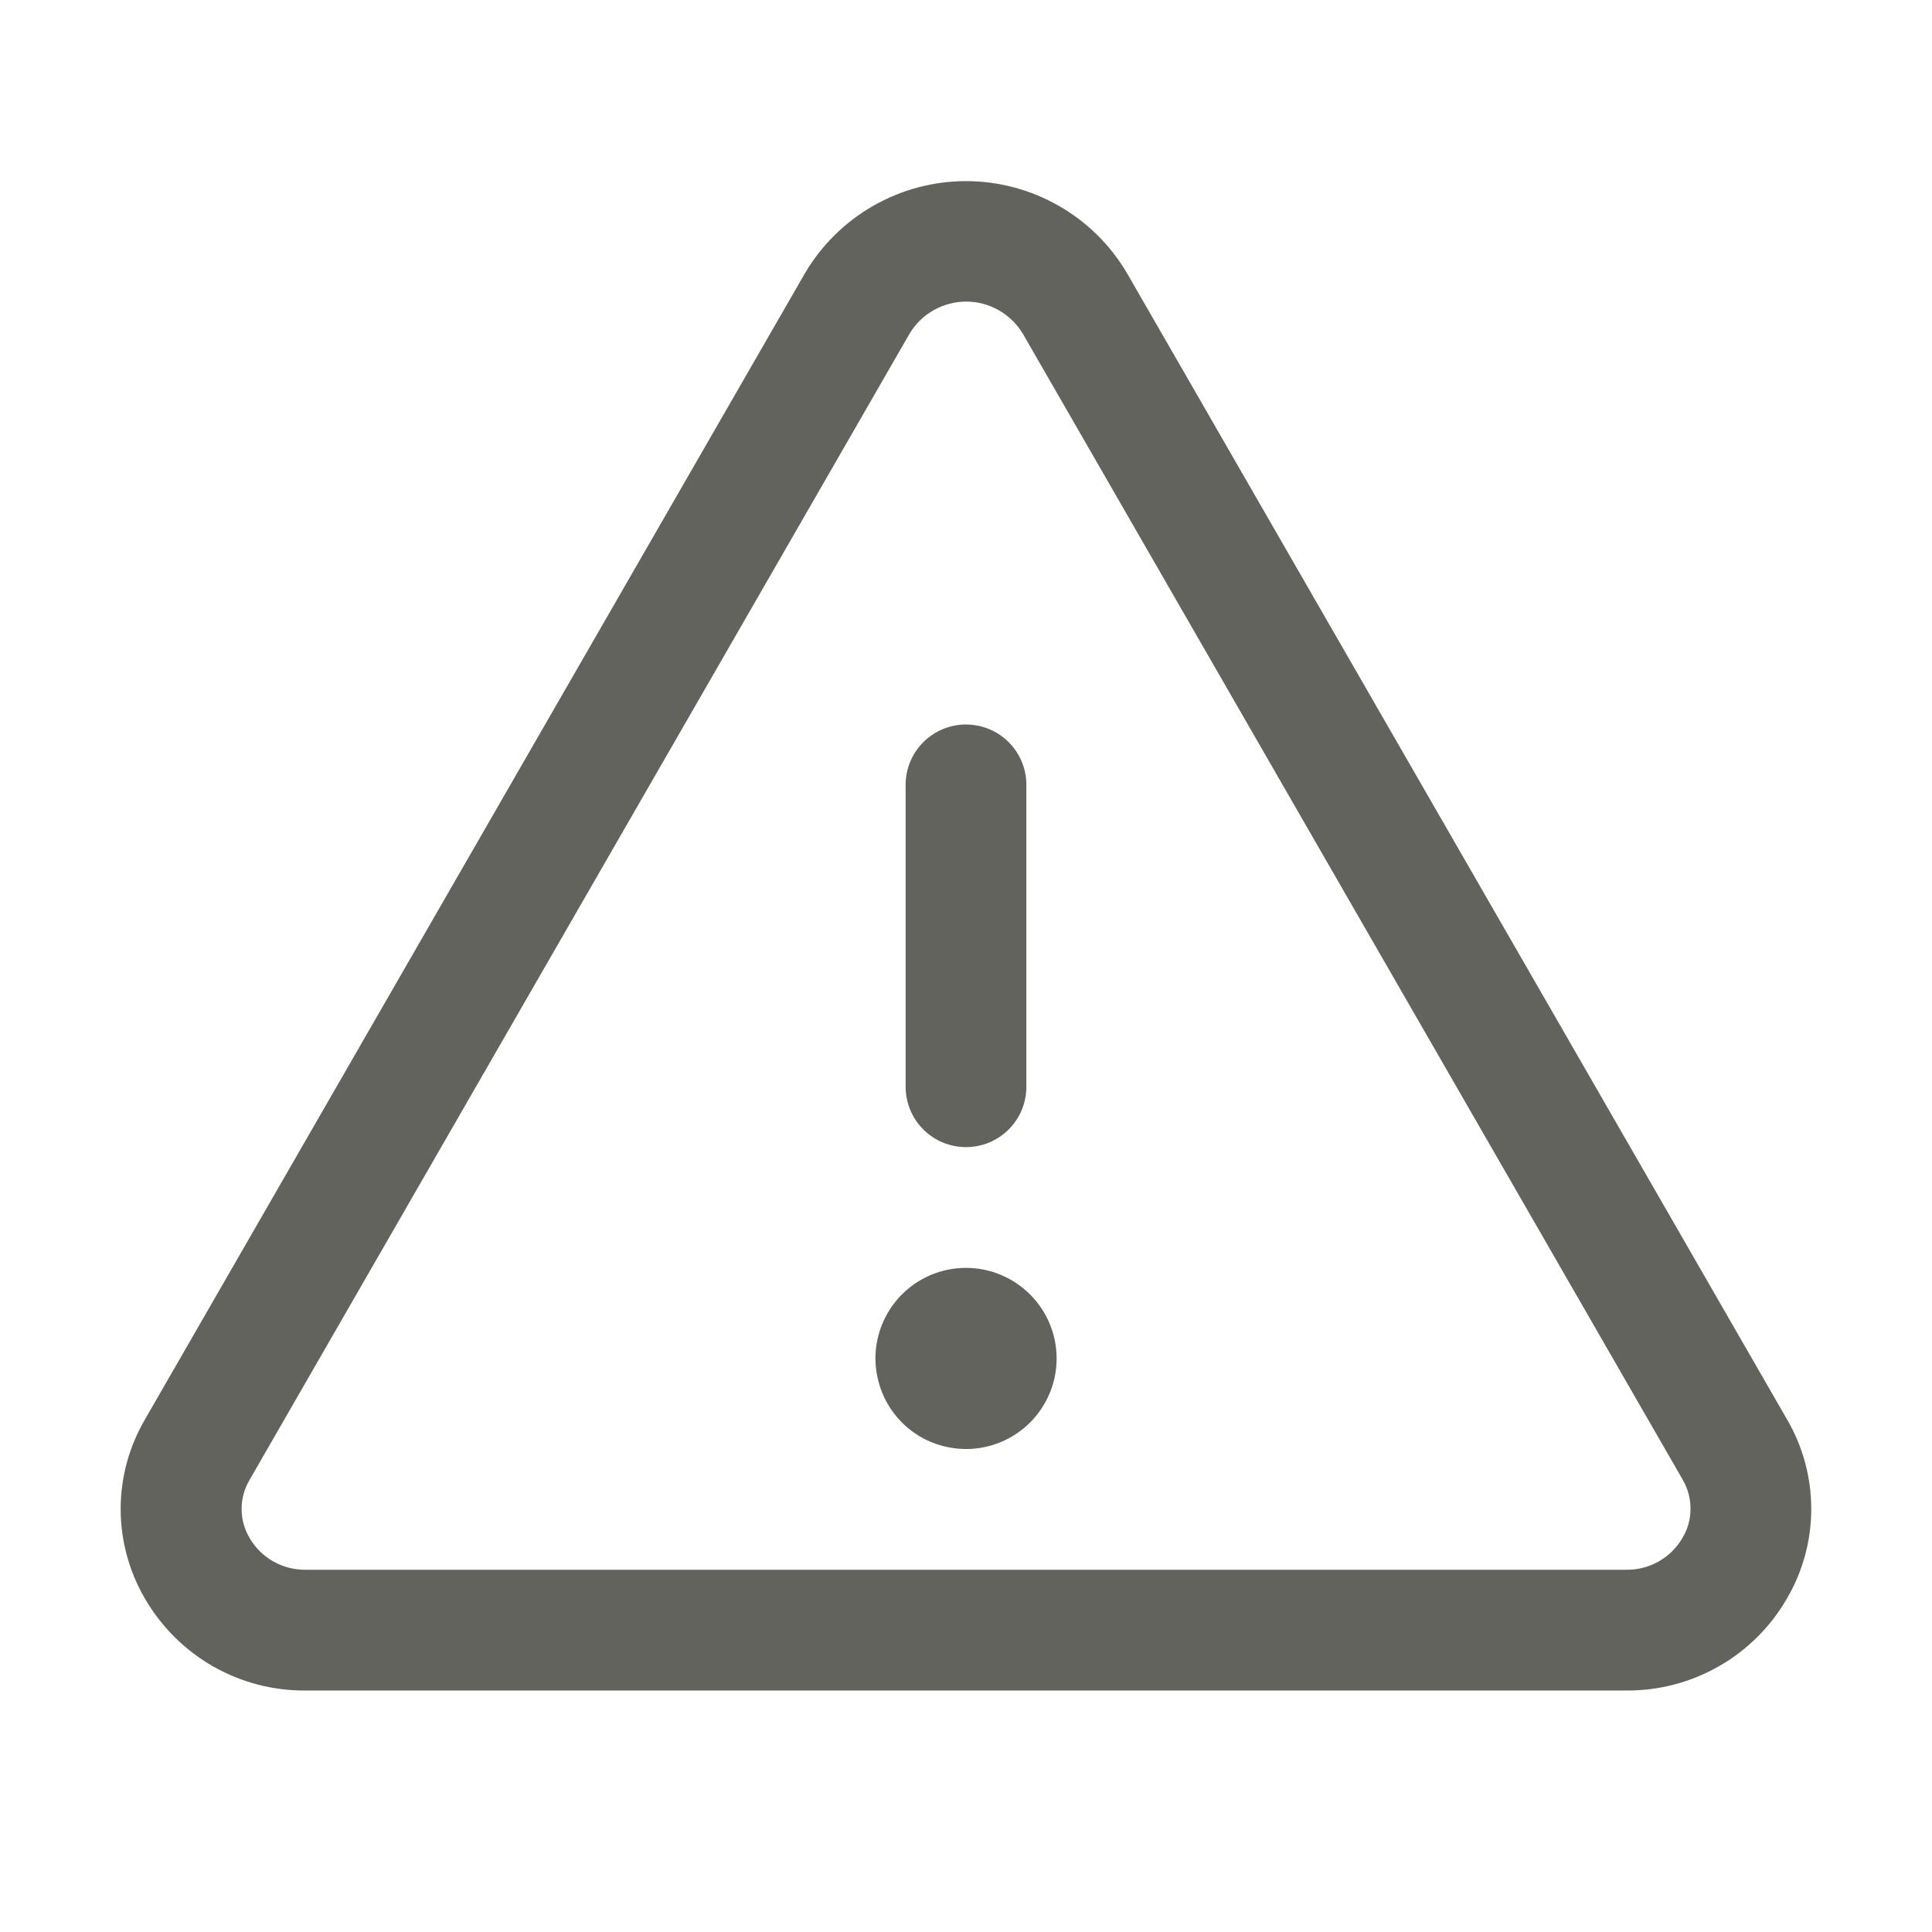 <svg width="20" height="20" viewBox="0 0 20 20" fill="none" xmlns="http://www.w3.org/2000/svg">
<path d="M18.5 14.695L11.668 2.83C11.497 2.539 11.254 2.298 10.961 2.131C10.668 1.963 10.337 1.875 10 1.875C9.663 1.875 9.332 1.963 9.039 2.131C8.747 2.298 8.503 2.539 8.332 2.83L1.5 14.695C1.336 14.976 1.249 15.296 1.249 15.621C1.249 15.947 1.336 16.267 1.5 16.548C1.669 16.84 1.912 17.082 2.205 17.25C2.498 17.417 2.831 17.504 3.168 17.5H16.832C17.169 17.503 17.501 17.417 17.794 17.249C18.087 17.082 18.33 16.84 18.498 16.548C18.663 16.267 18.75 15.947 18.75 15.621C18.75 15.296 18.664 14.976 18.5 14.695ZM17.416 15.922C17.357 16.023 17.271 16.108 17.169 16.165C17.066 16.223 16.95 16.252 16.832 16.25H3.168C3.05 16.252 2.934 16.223 2.831 16.165C2.729 16.108 2.643 16.023 2.584 15.922C2.53 15.831 2.501 15.726 2.501 15.62C2.501 15.514 2.53 15.41 2.584 15.319L9.416 3.454C9.476 3.353 9.562 3.269 9.665 3.211C9.768 3.153 9.884 3.122 10.002 3.122C10.12 3.122 10.236 3.153 10.338 3.211C10.441 3.269 10.527 3.353 10.588 3.454L17.42 15.319C17.473 15.41 17.501 15.515 17.5 15.621C17.5 15.727 17.471 15.831 17.416 15.922ZM9.375 11.25V8.125C9.375 7.959 9.441 7.8 9.558 7.683C9.675 7.566 9.834 7.5 10 7.5C10.166 7.5 10.325 7.566 10.442 7.683C10.559 7.8 10.625 7.959 10.625 8.125V11.25C10.625 11.416 10.559 11.575 10.442 11.692C10.325 11.809 10.166 11.875 10 11.875C9.834 11.875 9.675 11.809 9.558 11.692C9.441 11.575 9.375 11.416 9.375 11.25ZM10.938 14.063C10.938 14.248 10.883 14.429 10.78 14.583C10.677 14.738 10.53 14.858 10.359 14.929C10.188 15 9.999 15.018 9.817 14.982C9.635 14.946 9.468 14.857 9.337 14.726C9.206 14.594 9.117 14.427 9.081 14.245C9.044 14.064 9.063 13.875 9.134 13.704C9.205 13.533 9.325 13.386 9.479 13.283C9.633 13.18 9.815 13.125 10 13.125C10.249 13.125 10.487 13.224 10.663 13.4C10.839 13.575 10.938 13.814 10.938 14.063Z" fill="#63635E"/>
</svg>
